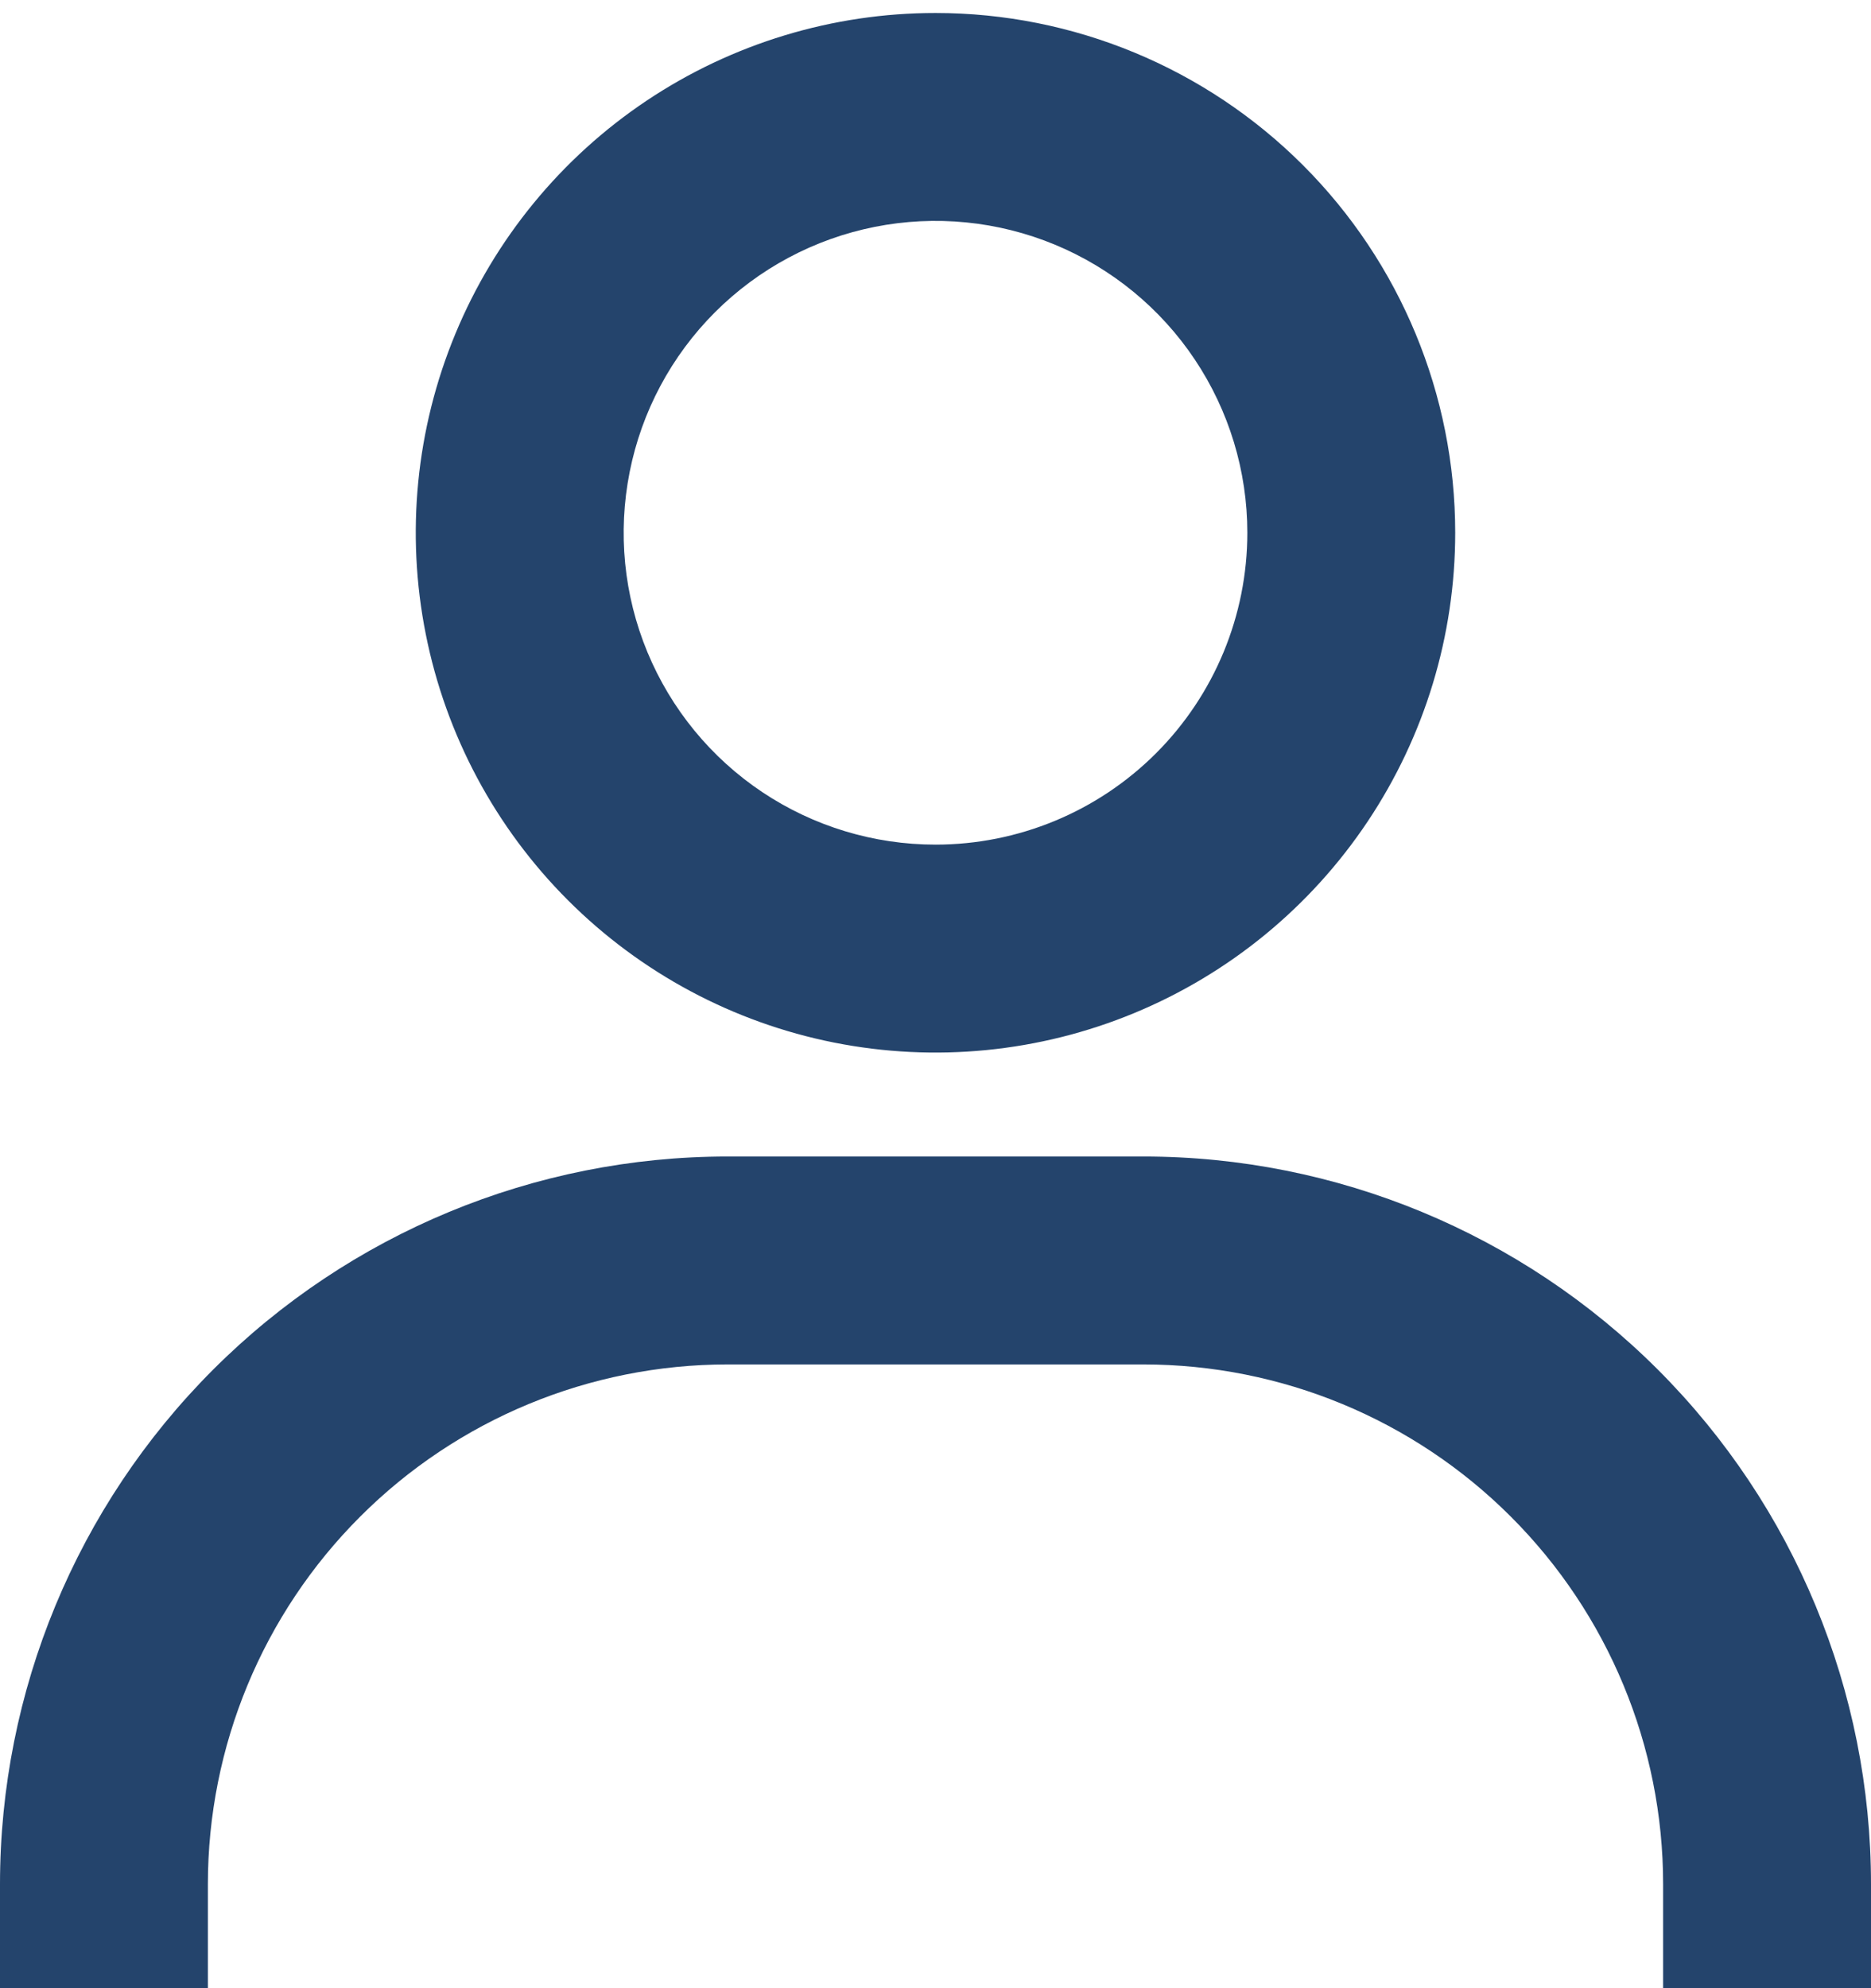<svg width="48" height="51" viewBox="0 0 48 51" fill="none" xmlns="http://www.w3.org/2000/svg">
<path d="M24 0.333C21.363 0.333 18.785 1.115 16.592 2.58C14.4 4.045 12.691 6.128 11.682 8.564C10.672 11 10.408 13.681 10.923 16.267C11.437 18.854 12.707 21.23 14.572 23.094C16.437 24.959 18.812 26.229 21.399 26.744C23.985 27.258 26.666 26.994 29.102 25.985C31.539 24.976 33.621 23.267 35.086 21.074C36.551 18.881 37.333 16.303 37.333 13.666C37.333 10.13 35.929 6.739 33.428 4.238C30.928 1.738 27.536 0.333 24 0.333ZM24 21.666C22.418 21.666 20.871 21.197 19.555 20.318C18.24 19.439 17.215 18.19 16.609 16.728C16.003 15.266 15.845 13.658 16.154 12.106C16.462 10.554 17.224 9.128 18.343 8.009C19.462 6.891 20.887 6.129 22.439 5.82C23.991 5.511 25.6 5.67 27.061 6.275C28.523 6.881 29.773 7.906 30.652 9.222C31.531 10.537 32 12.084 32 13.666C32 15.788 31.157 17.823 29.657 19.323C28.157 20.823 26.122 21.666 24 21.666ZM48 51V48.333C48 43.382 46.033 38.634 42.533 35.134C39.032 31.633 34.284 29.666 29.333 29.666H18.667C13.716 29.666 8.968 31.633 5.467 35.134C1.967 38.634 0 43.382 0 48.333V51H5.333V48.333C5.333 44.797 6.738 41.405 9.239 38.905C11.739 36.404 15.13 35 18.667 35H29.333C32.87 35 36.261 36.404 38.761 38.905C41.262 41.405 42.667 44.797 42.667 48.333V51H48Z" fill="#24446C"/>
</svg>
